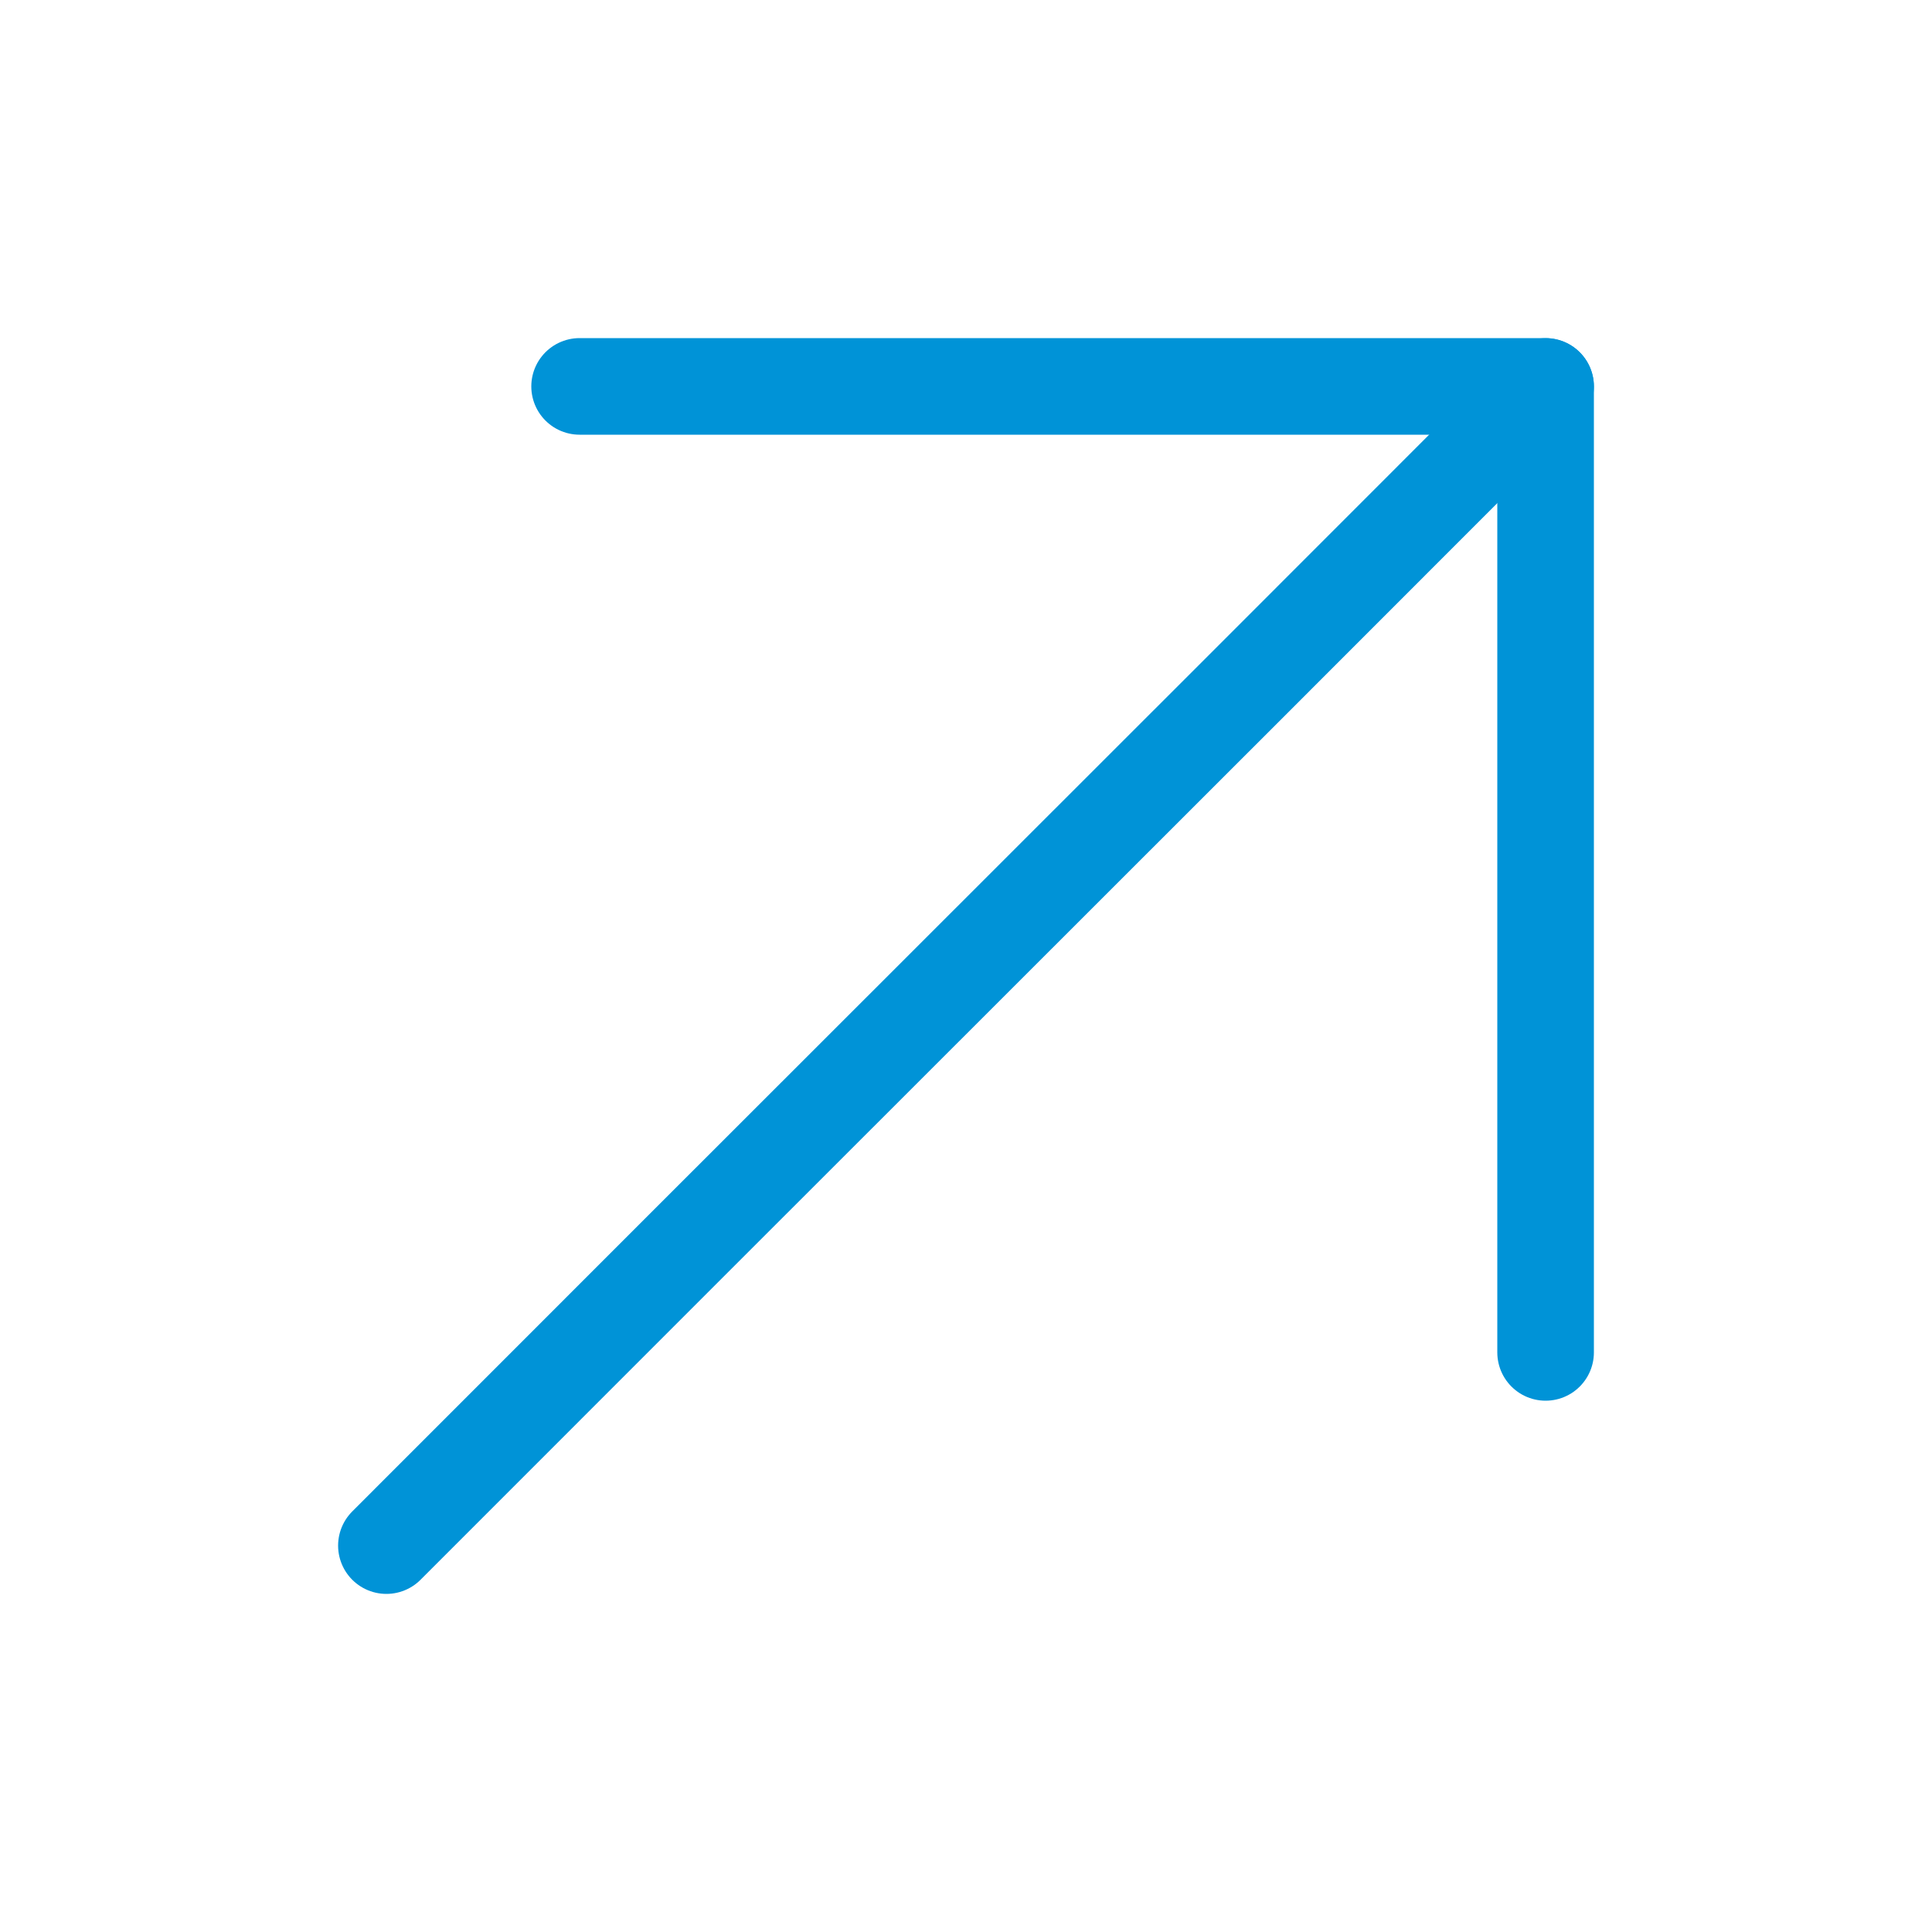 <svg width="20" height="20" viewBox="0 0 20 20" fill="none" xmlns="http://www.w3.org/2000/svg">
<path d="M4 16C8.476 11.52 11.524 8.482 16 4.001" stroke="#0093D7" stroke-linecap="round"/>
<path d="M6 4H16V14" stroke="#0093D7" stroke-linecap="round" stroke-linejoin="round"/>
</svg>
